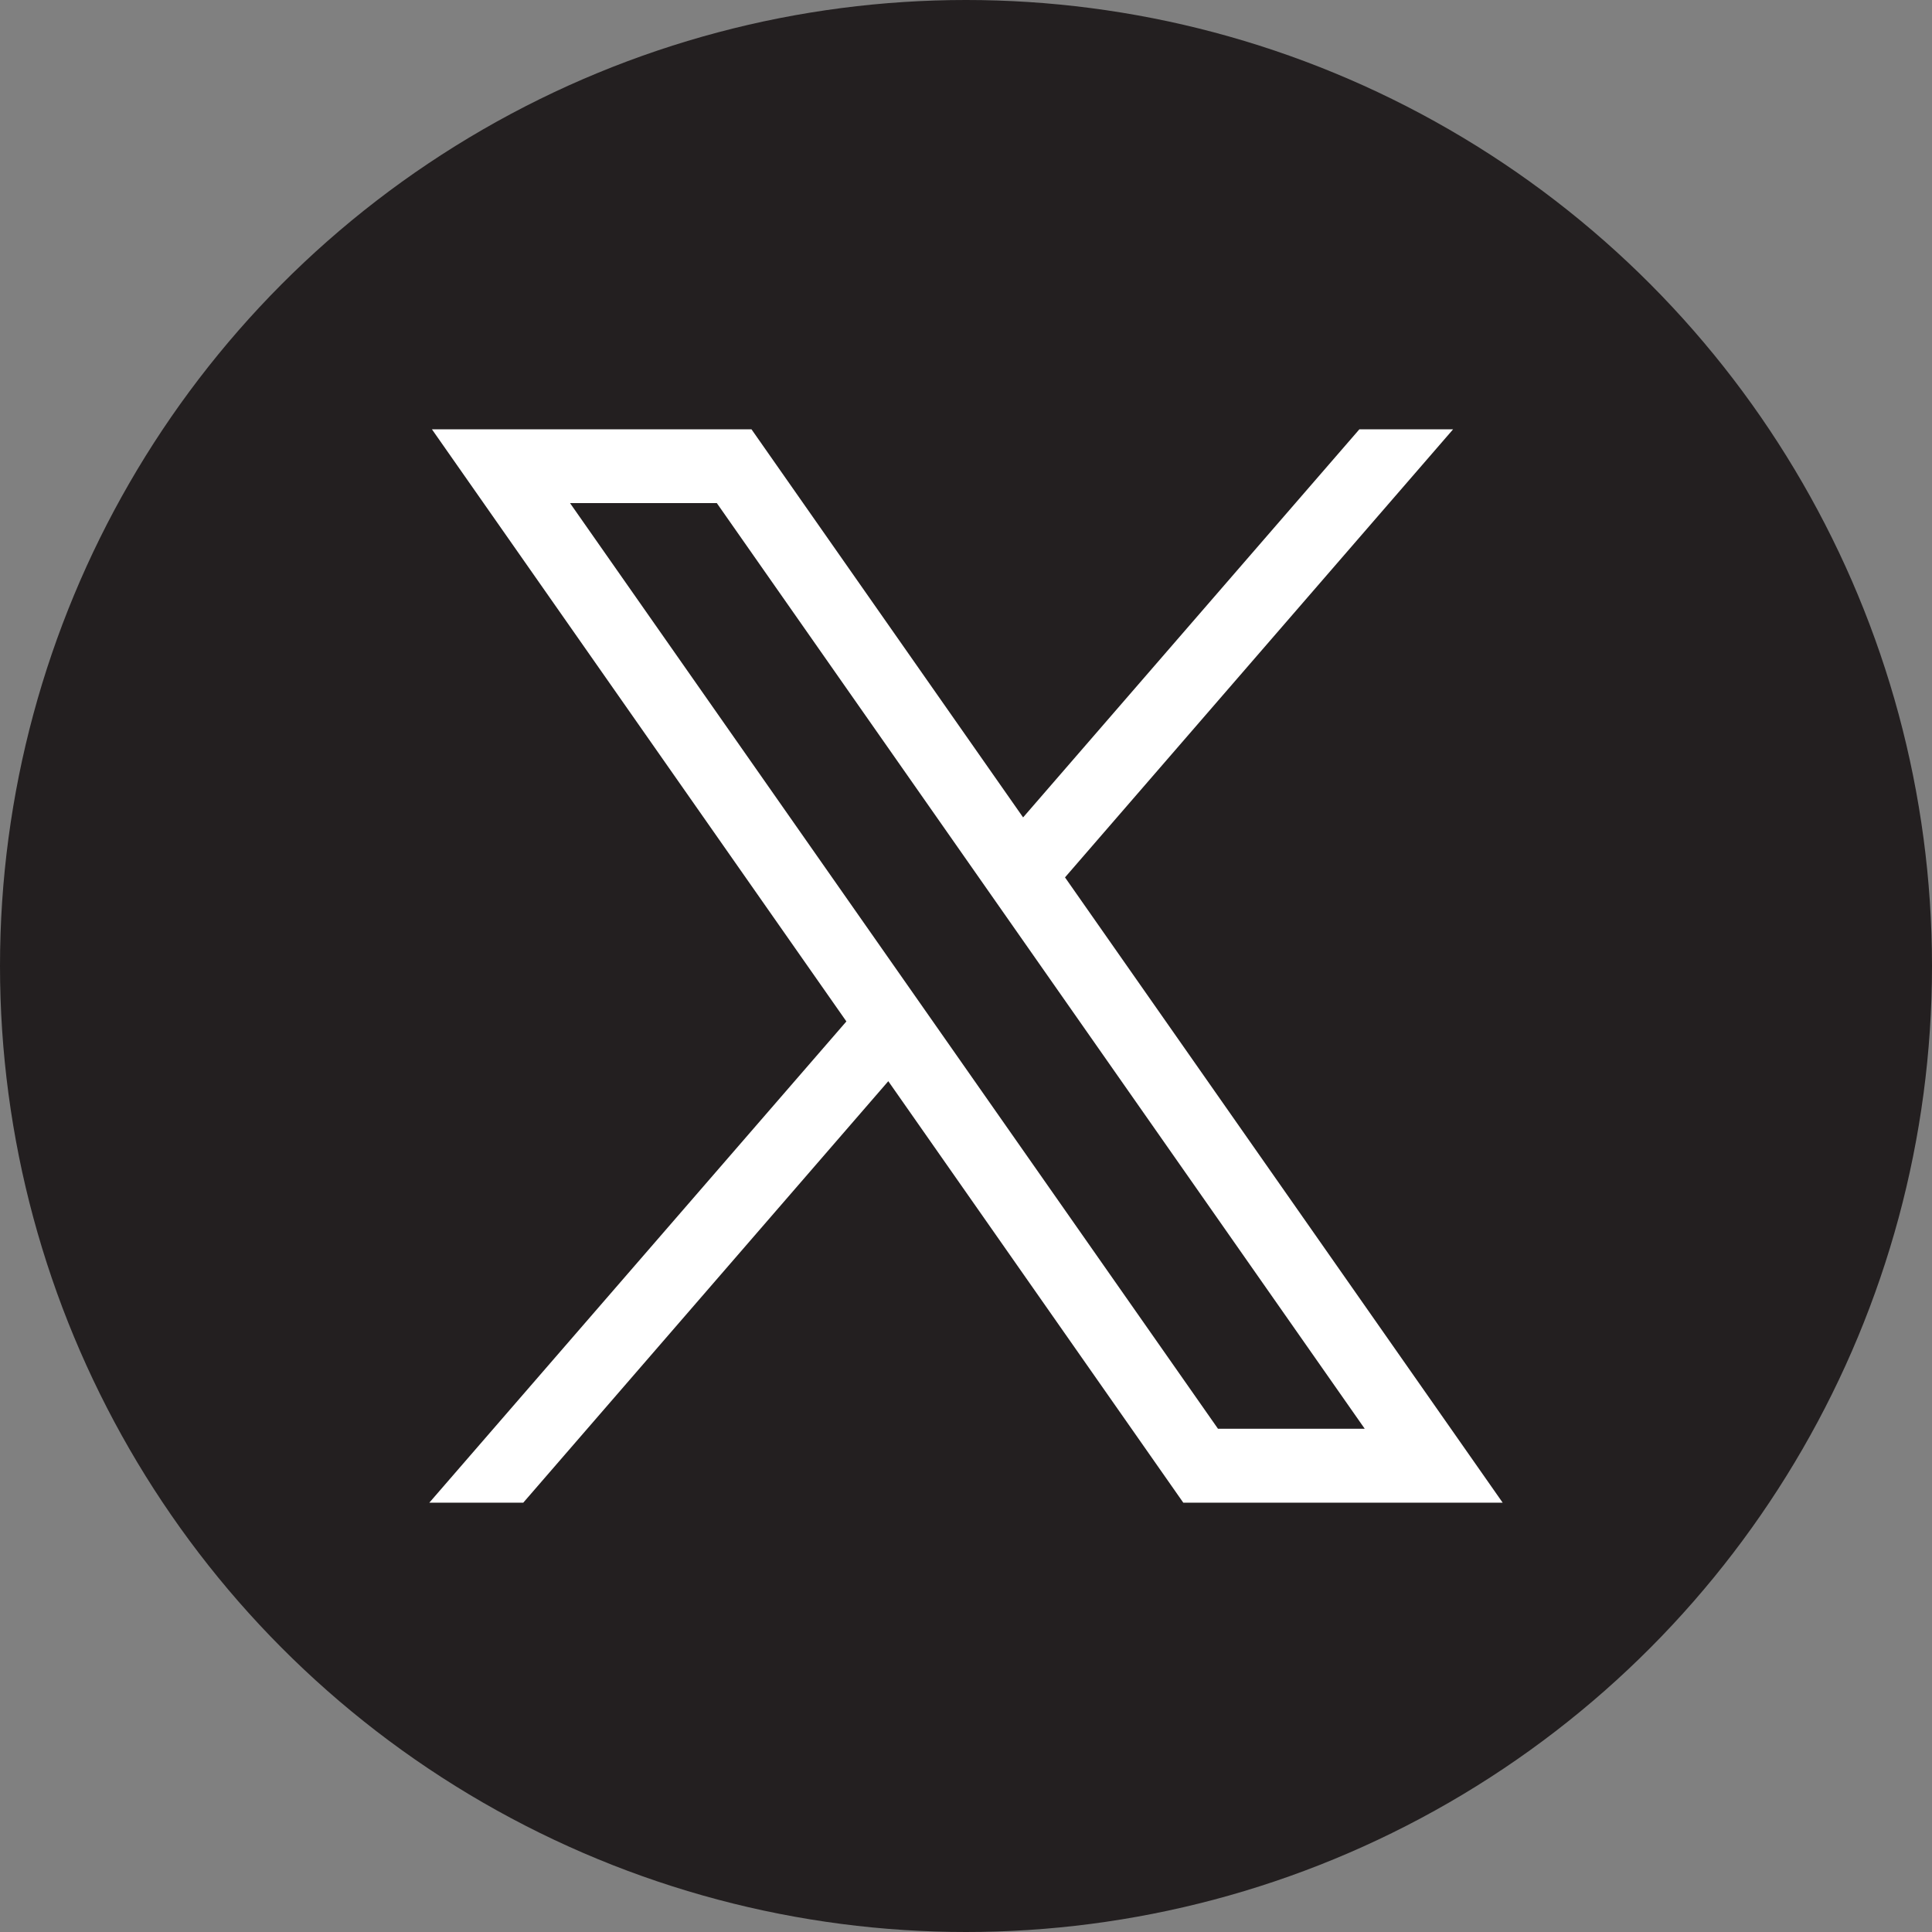 <svg width="45" height="45" viewBox="0 0 45 45" fill="none" xmlns="http://www.w3.org/2000/svg">
<rect x="0" y="0" width="45" height="45" fill="#808080" stroke="none"/>
<circle cx="22.5" cy="22.5" r="22.5" fill="#231F20"/>
<path d="M10.061 10L19.714 23.791L10 35H12.188L20.69 25.183L27.561 35H35L24.806 20.436L33.845 10H31.662L23.83 19.039L17.504 10H10.061ZM13.277 11.718H16.696L31.787 33.278H28.369L13.277 11.718Z" fill="white"/>
</svg>

